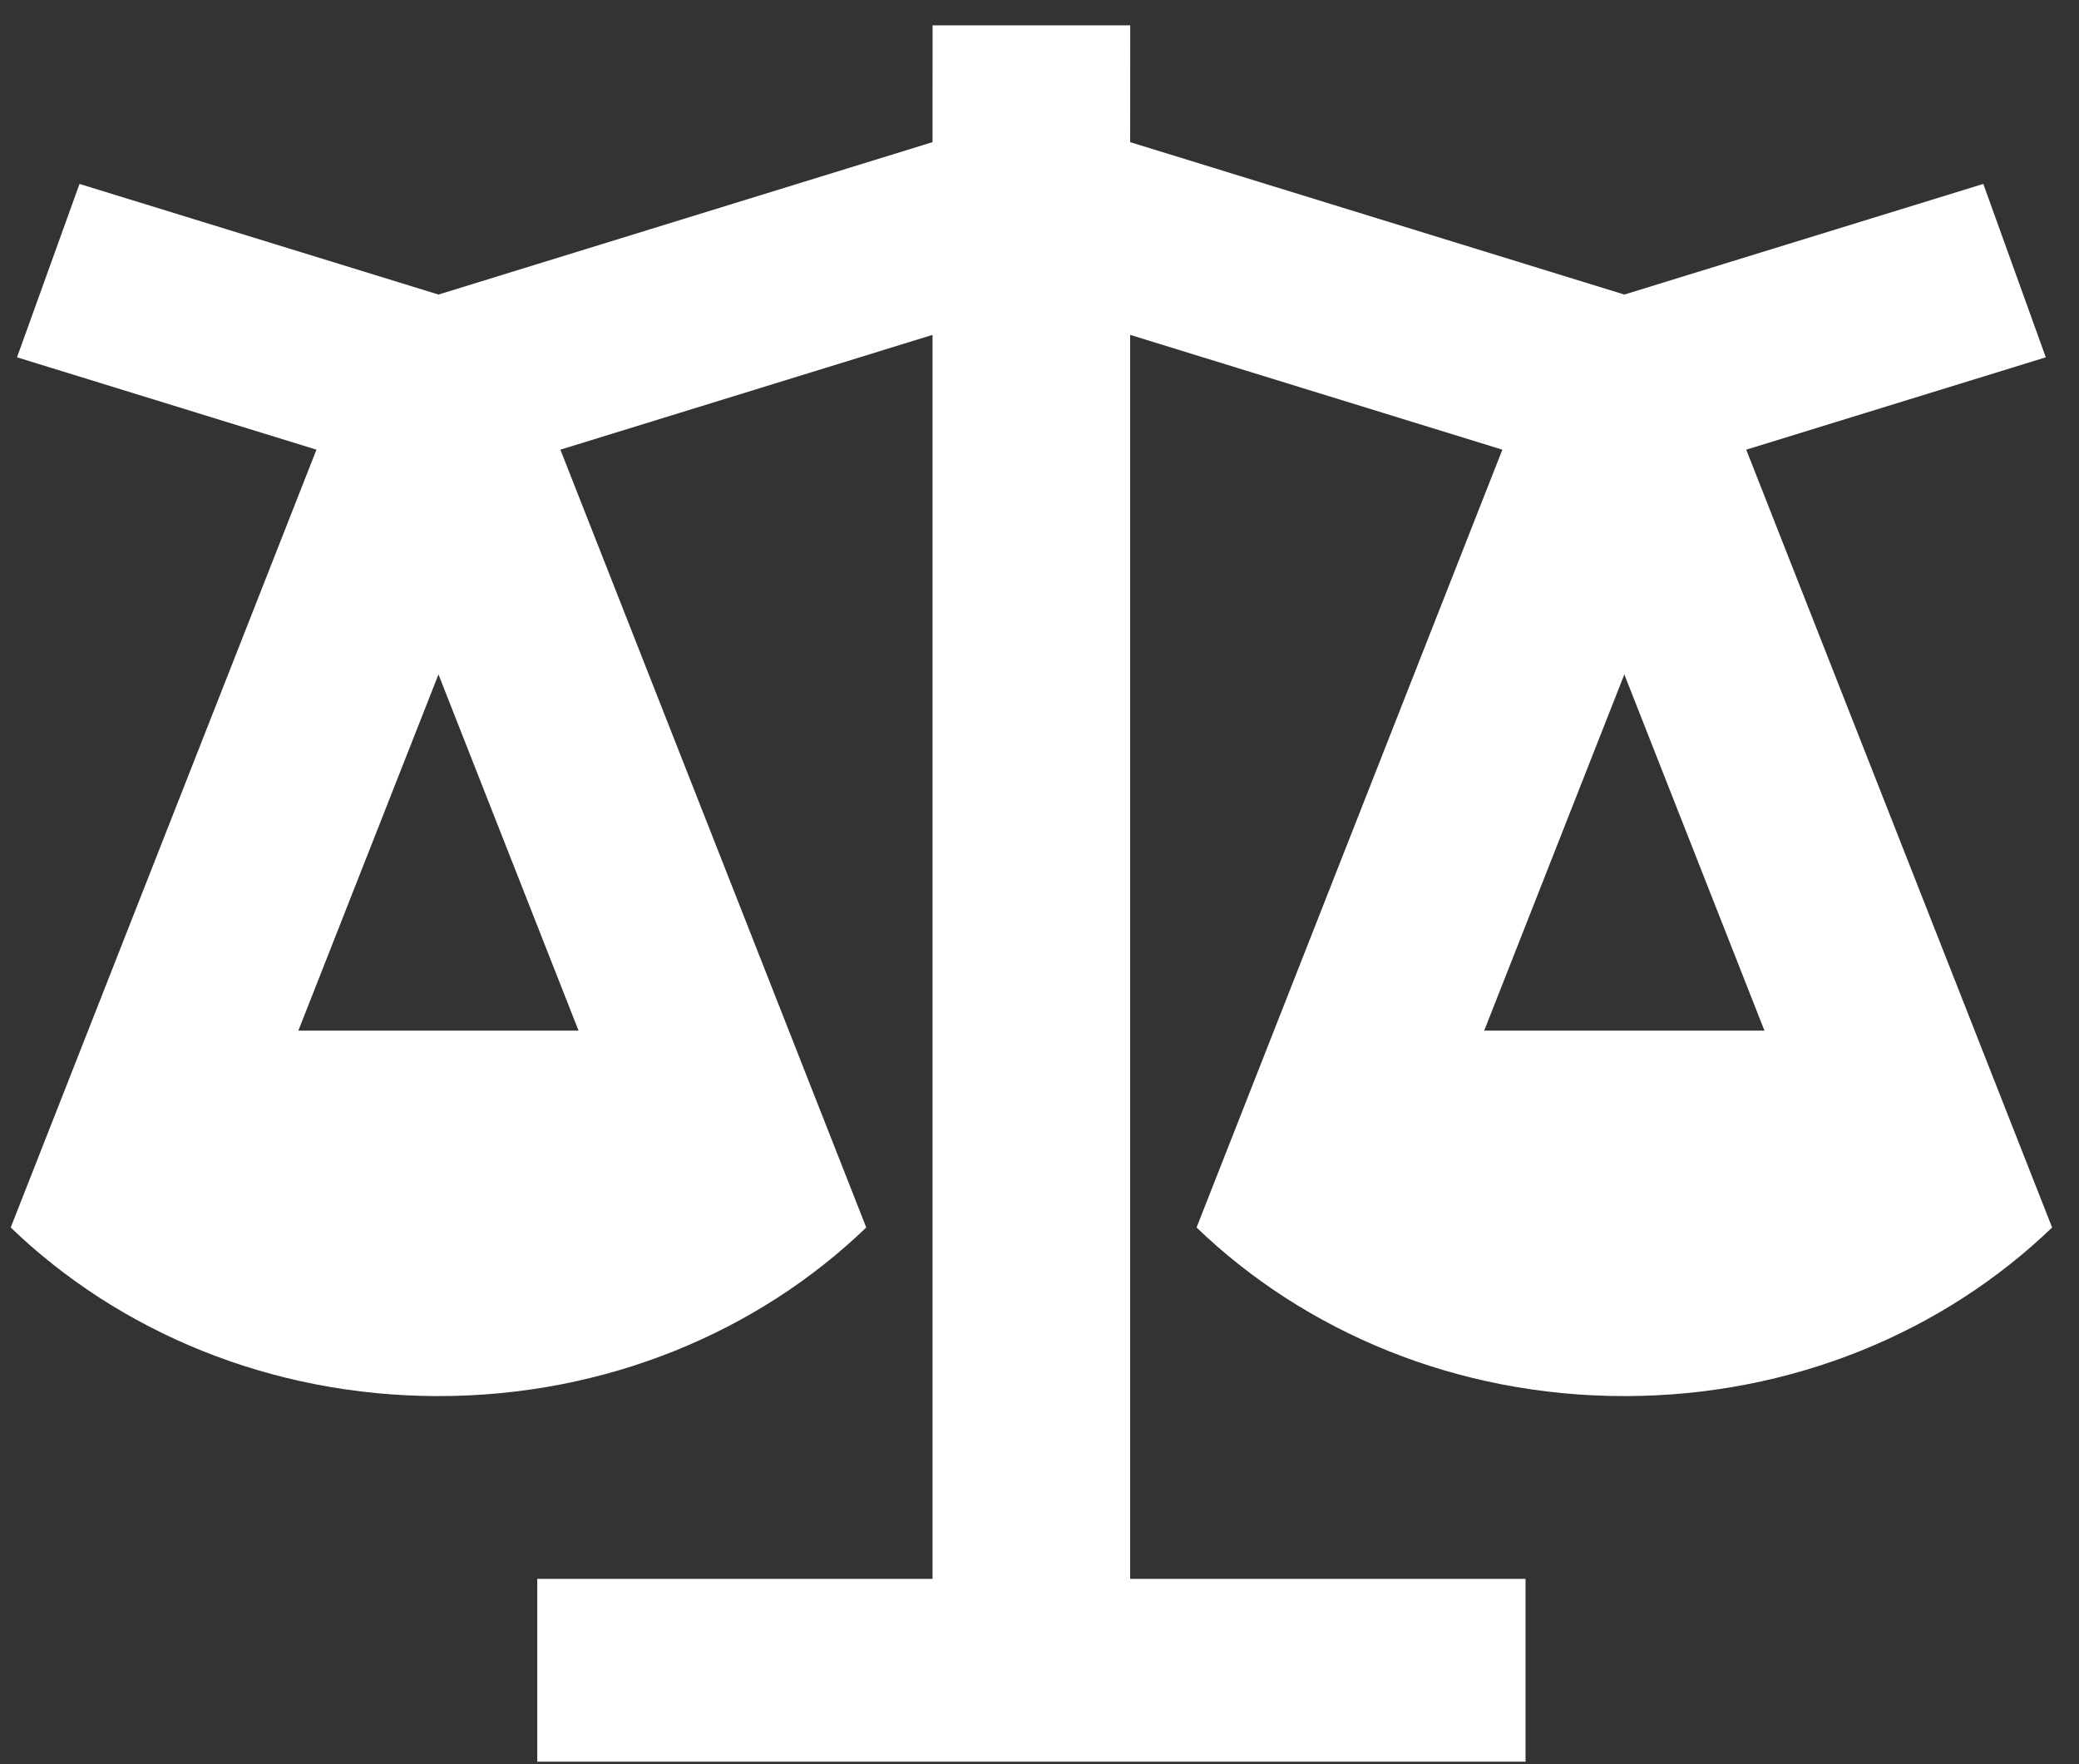 <svg xmlns="http://www.w3.org/2000/svg" fill="none" viewBox="0 0 33 28" height="28" width="33">
<rect x="0" y="0" width="33" height="28" fill="#333333" stroke="none"/>
<path fill="white" d="M17.94 0.402L17.939 2.256L25.783 4.675L31.481 2.919L32.473 5.671L27.718 7.137L32.573 19.482C30.86 21.132 28.452 22.158 25.783 22.158C23.115 22.158 20.706 21.132 18.993 19.482L23.847 7.137L17.939 5.315V25.059H24.215V27.96H8.528V25.059H14.802V5.315L8.895 7.137L13.75 19.482C12.037 21.132 9.628 22.158 6.96 22.158C4.292 22.158 1.883 21.132 0.17 19.482L5.023 7.137L0.27 5.671L1.262 2.919L6.96 4.675L14.802 2.256L14.803 0.402H17.94ZM25.783 10.704L23.559 16.357H28.007L25.783 10.704ZM6.96 10.704L4.736 16.357H9.183L6.96 10.704Z"></path>
</svg>
